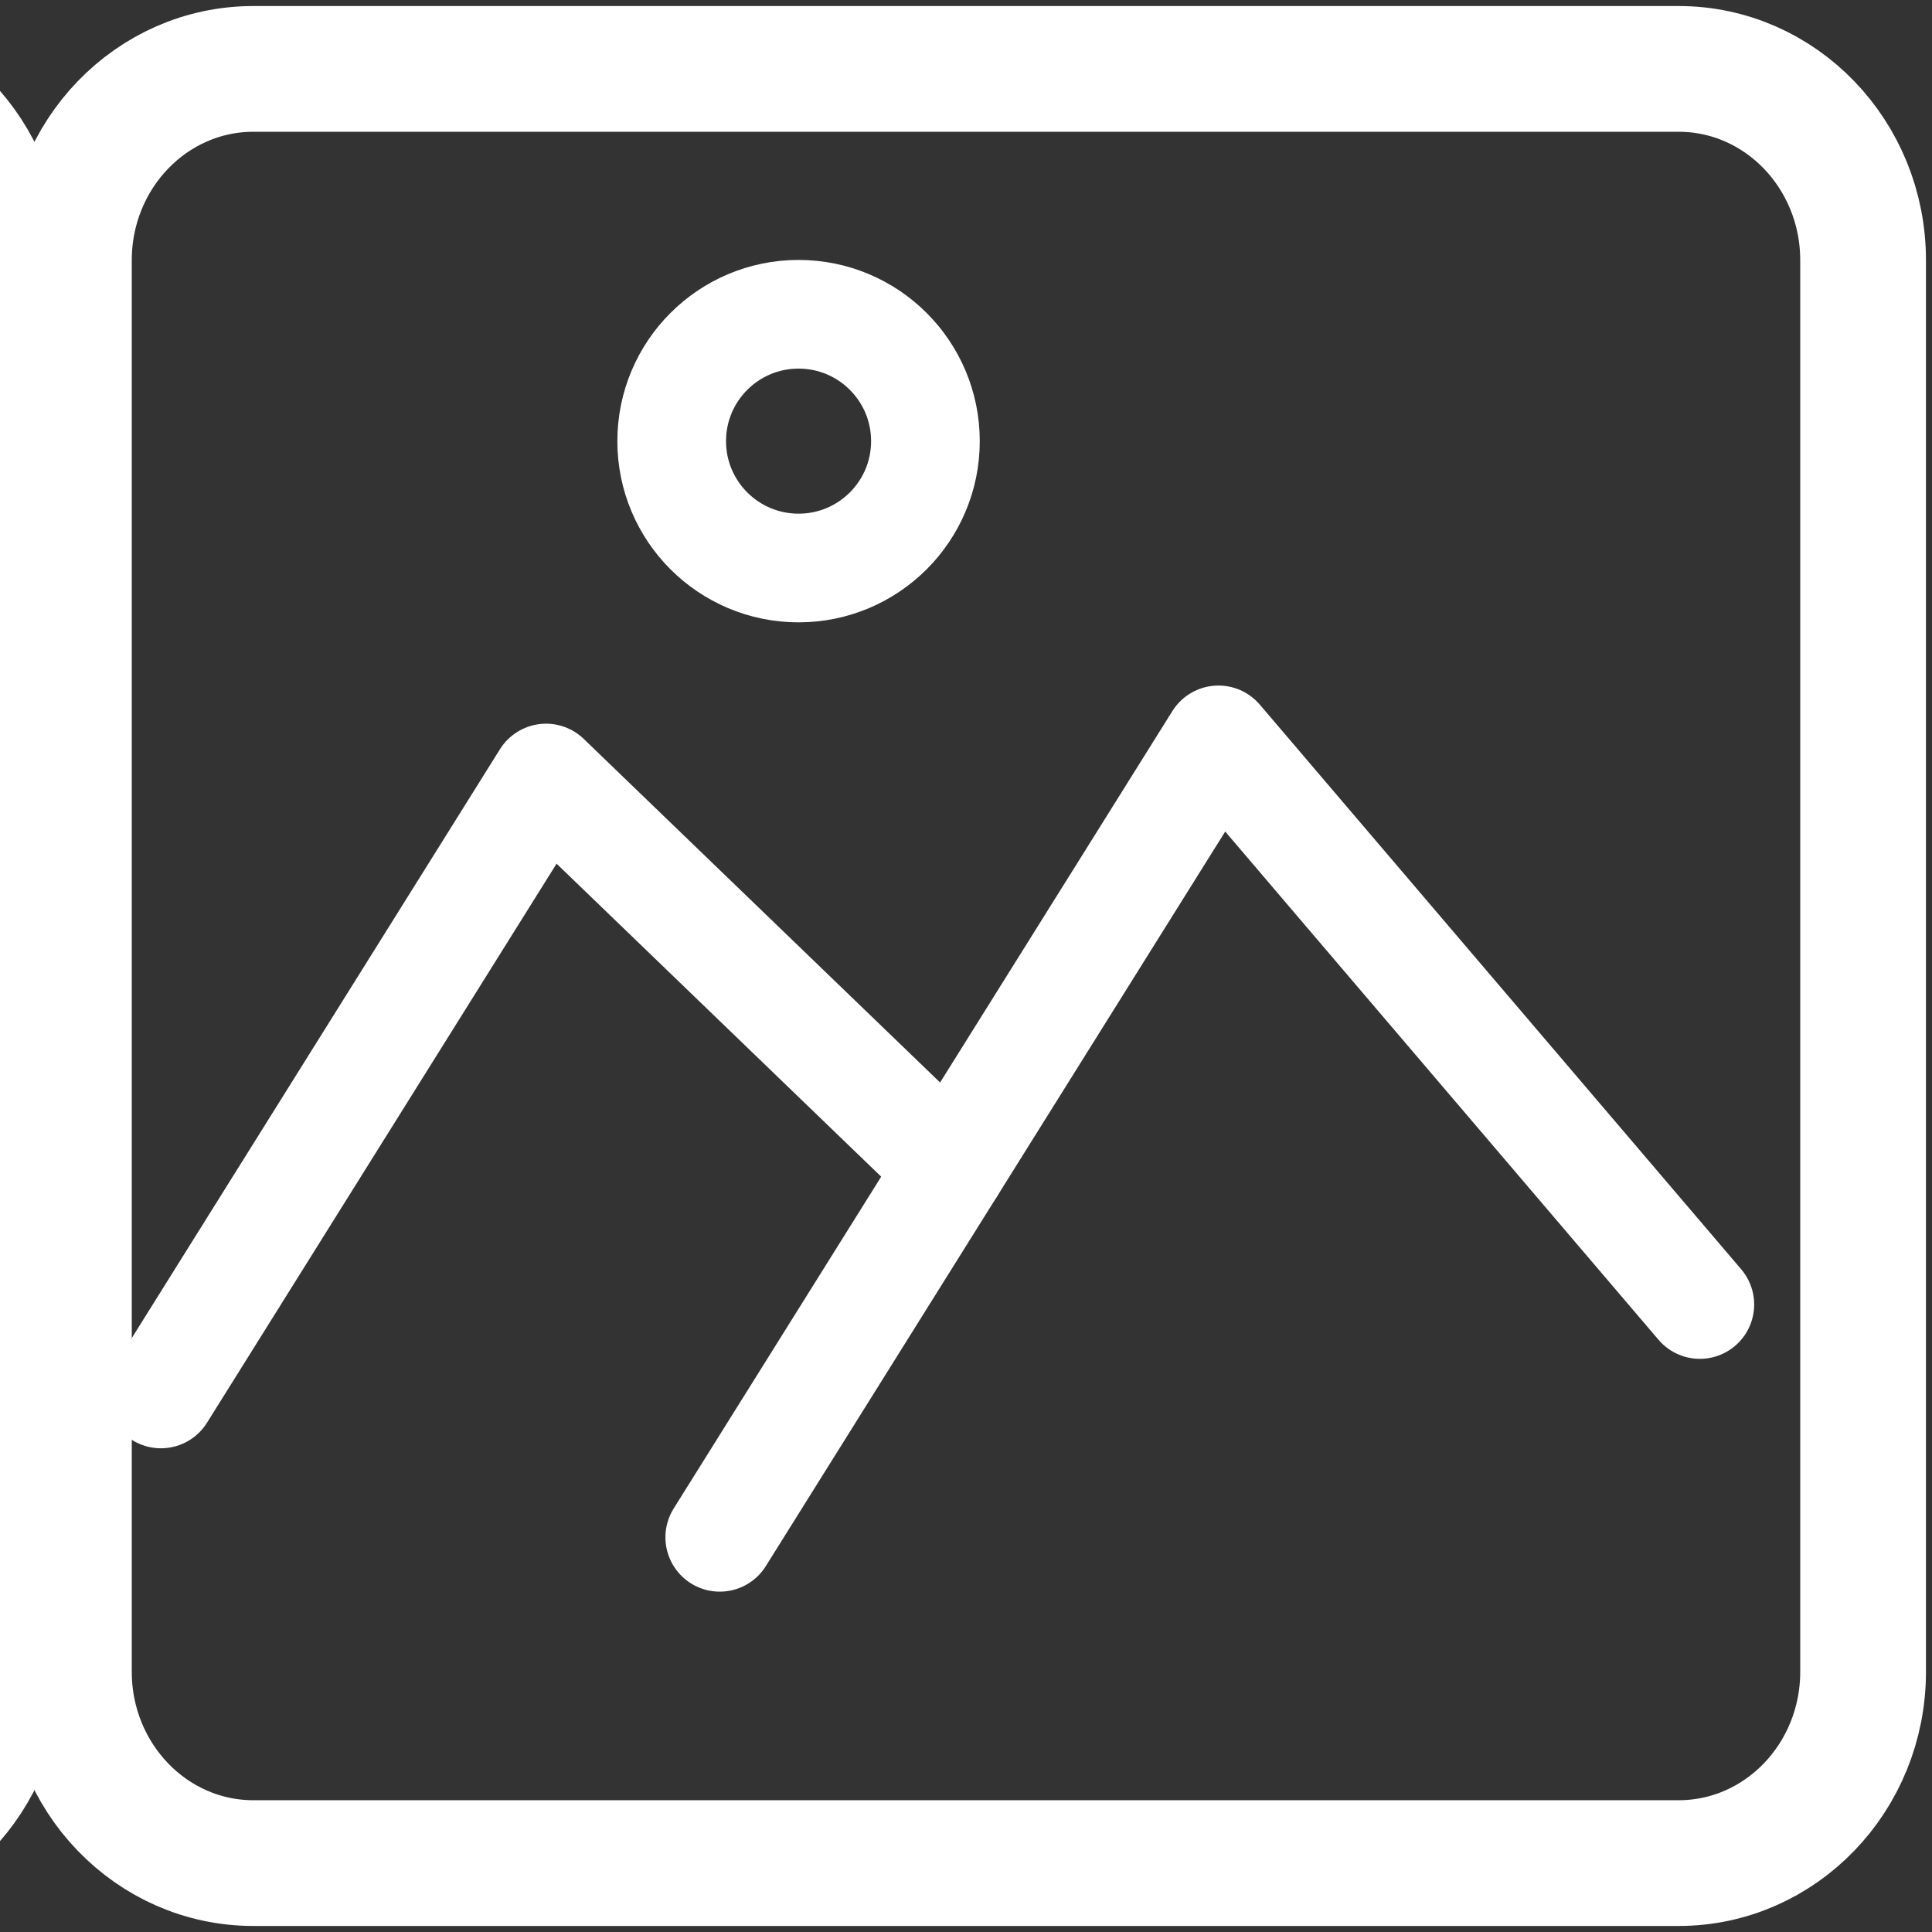 <svg xmlns="http://www.w3.org/2000/svg" viewBox="0 0 240 240"><rect x="0" y="0" width="240" height="240" fill="#333333" stroke="none"/><defs><style>.cls-1,.cls-2,.cls-3,.cls-4{fill:none;stroke:#fff;}.cls-1,.cls-3,.cls-4{stroke-miterlimit:10;}.cls-1{stroke-width:15.62px;}.cls-2{stroke-linecap:round;stroke-linejoin:round;}.cls-2,.cls-3{stroke-width:13.5px;}.cls-4{stroke-width:15.62px;}</style></defs><title>row_image </title><g id="图层_12" data-name="图层 12"><path class="cls-1" d="M-200,231.44H-22.91C-10.26,231.44,0,220.8,0,207.68V32.32C0,19.2-10.26,8.56-22.91,8.56H-200c-12.65,0-22.91,10.64-22.91,23.76V207.68C-222.88,220.8-212.62,231.44-200,231.44Z"/></g><g id="图层_21" data-name="图层 21"><polyline class="cls-2" points="19.99 173.16 67.83 96.65 118.09 145.11"/><polyline class="cls-2" points="89.41 190.97 151.36 91.91 211.16 162.05"/><circle class="cls-3" cx="99.2" cy="54.8" r="15.76"/><path class="cls-4" d="M31.47,231.44H208.53c12.65,0,22.91-10.64,22.91-23.76V32.32c0-13.12-10.26-23.76-22.91-23.76H31.47C18.82,8.56,8.56,19.2,8.56,32.32V207.68C8.56,220.8,18.82,231.44,31.47,231.44Z"/></g></svg>